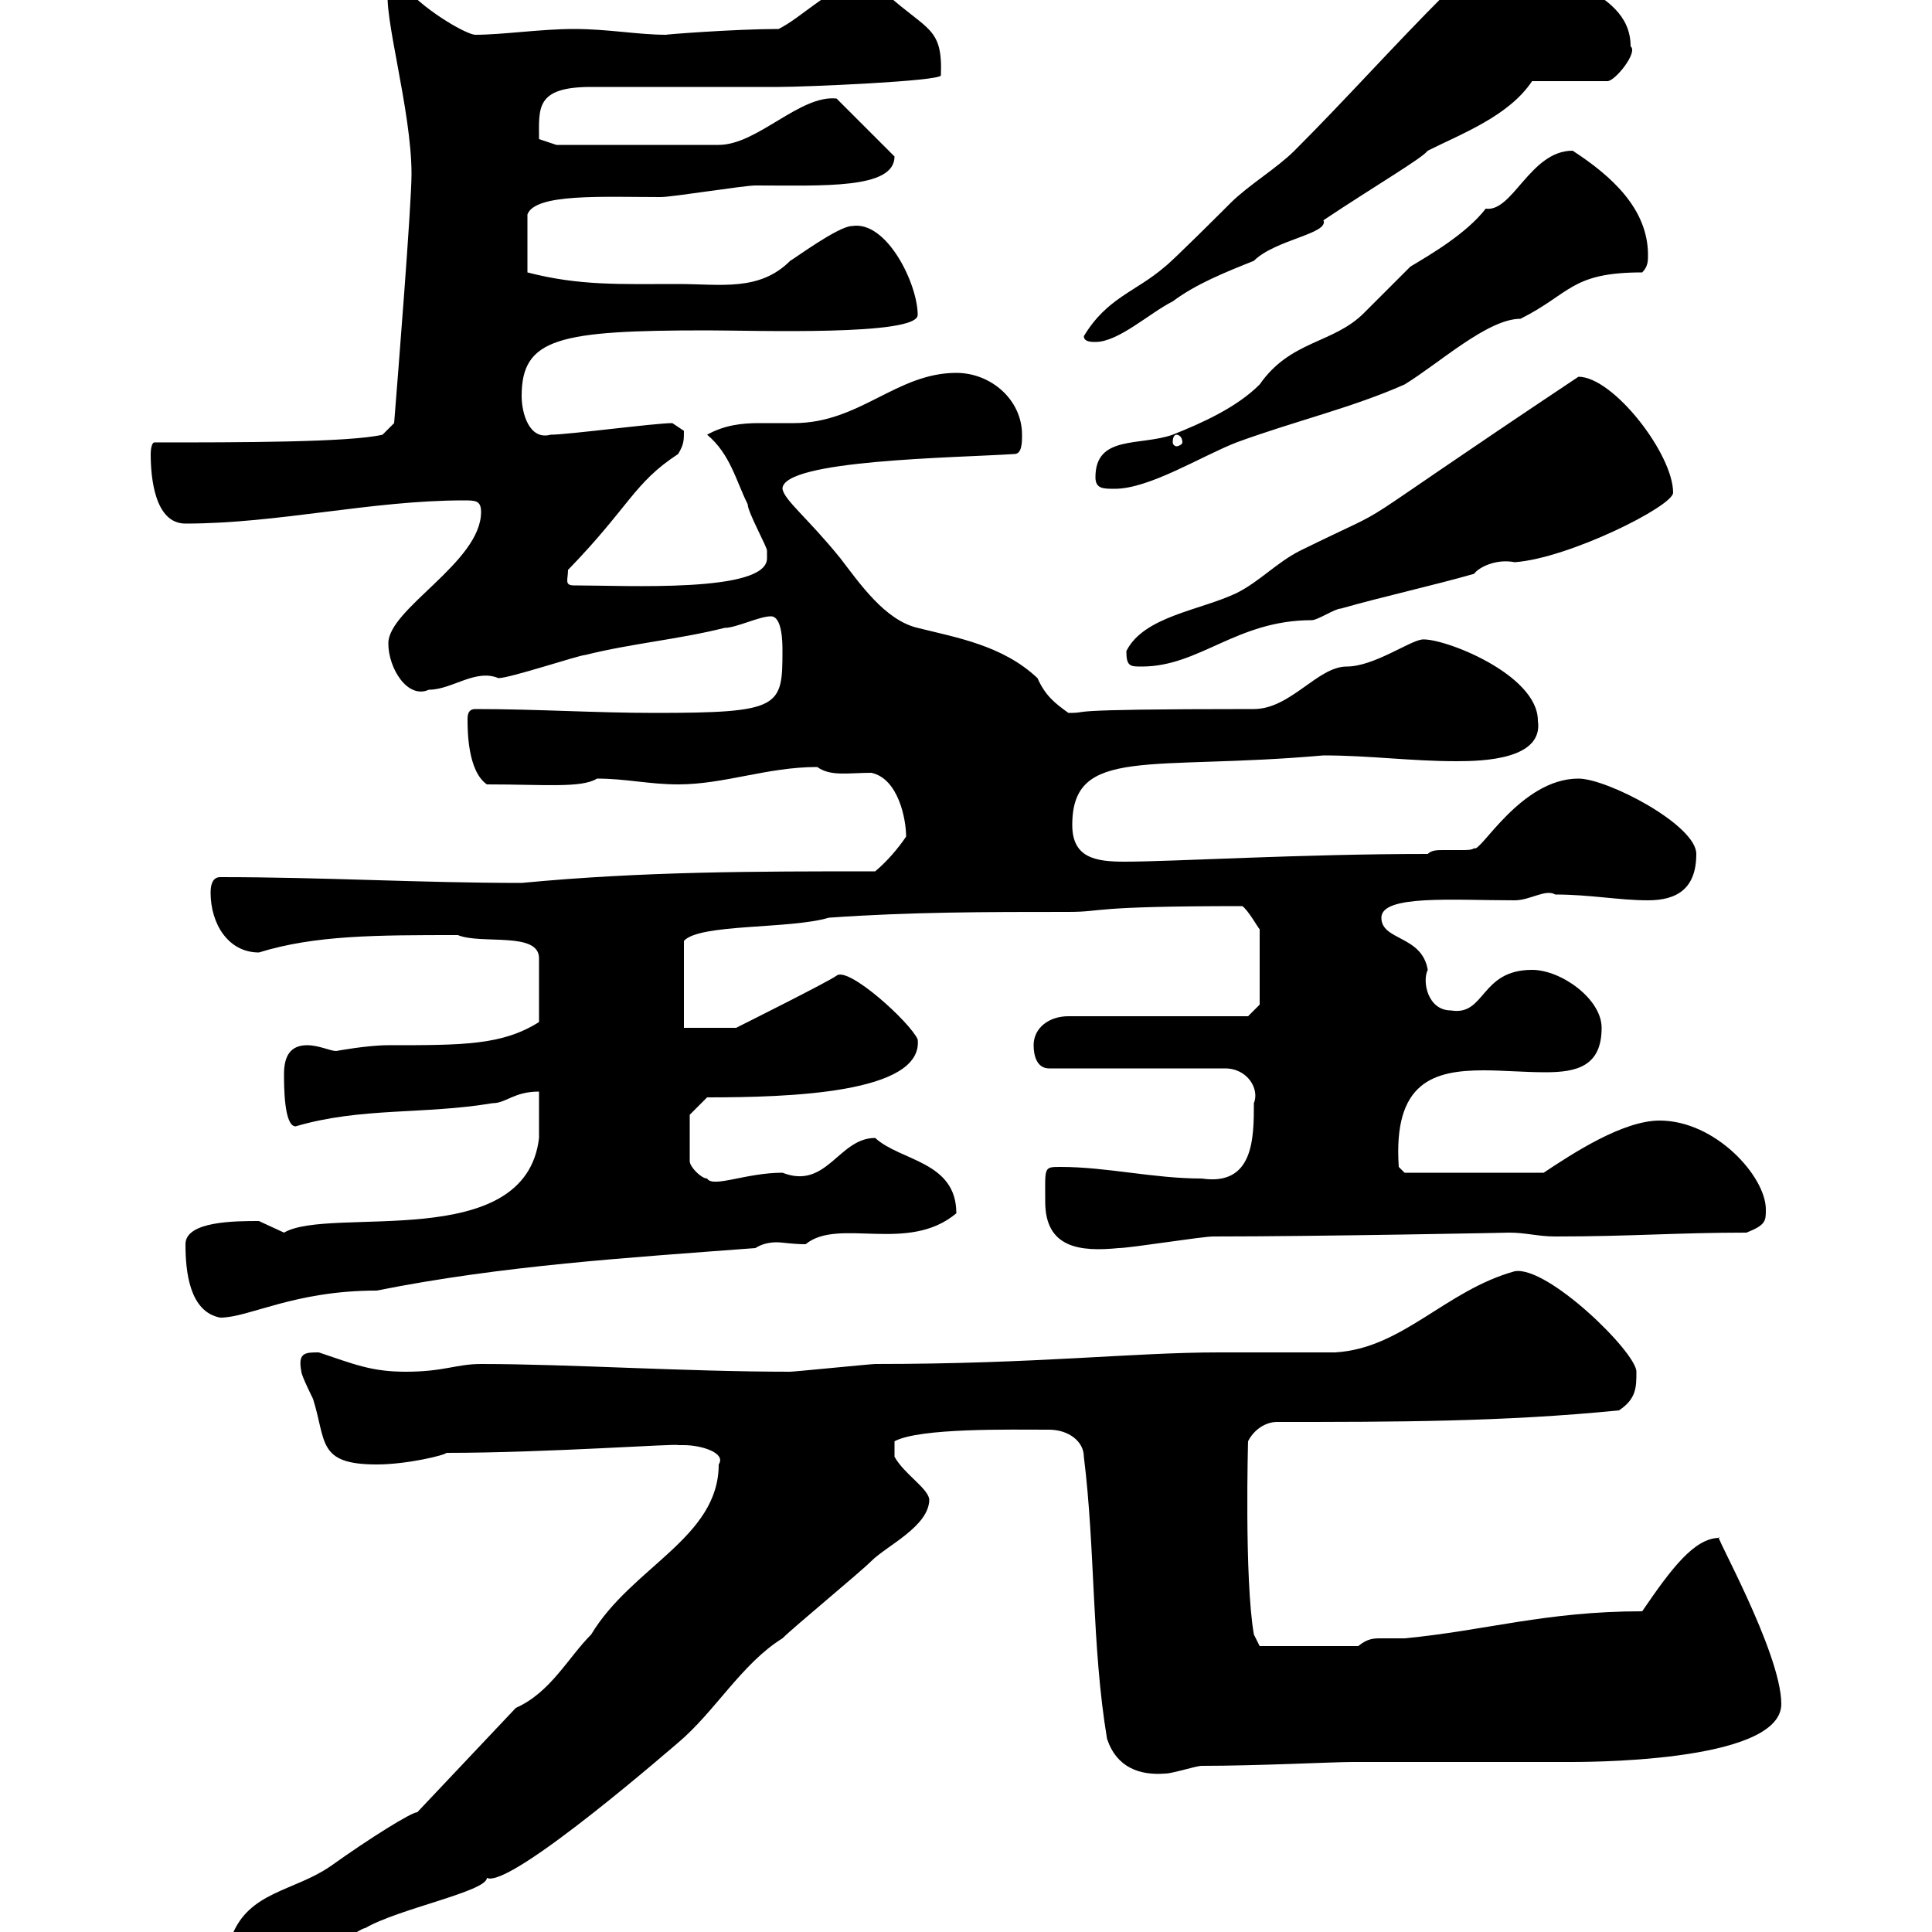 <svg xmlns="http://www.w3.org/2000/svg" xmlns:xlink="http://www.w3.org/1999/xlink" width="300" height="300"><path d="M24 308.40C23.40 309.60 25.20 311.40 25.80 311.40C26.10 311.40 26.40 311.40 27 311.40C34.20 311.40 42 304.20 48.60 304.20C49.50 304.20 55.80 299.40 56.70 299.40C61.80 296.40 75.60 293.70 75.60 291.60C79.20 293.40 105.60 270.30 105.30 270.60C111 265.80 115.20 258.30 121.50 254.40C123.30 252.60 133.50 244.20 135.30 242.40C137.70 240 144.30 237 144.30 232.80C144 231 140.40 228.90 138.90 226.20L138.90 223.80C142.80 221.70 156.90 222 162.90 222C165.90 222 168.30 223.80 168.30 226.20C170.10 240.60 169.50 255.60 171.90 270C173.40 274.50 177 275.70 180.90 275.40C182.10 275.40 185.70 274.20 186.60 274.20C195.30 274.20 207 273.60 210 273.60L243.30 273.60C244.80 273.60 276.60 273.90 276.60 264.60C276.60 256.50 265.50 237 267 238.80C263.10 238.80 259.50 243.60 255 250.20C240 250.20 230.70 253.20 218.10 254.40C216.30 254.40 215.40 254.40 214.50 254.40C213.30 254.40 212.40 254.40 210.90 255.60L195.60 255.60L194.70 253.80C193.20 245.10 193.80 223.50 193.80 223.80C194.70 222 196.50 220.80 198.30 220.80C216.30 220.80 233.40 220.80 251.40 219C254.10 217.20 254.10 215.40 254.10 213C254.10 210 240.30 196.50 235.20 197.40C224.40 200.40 217.80 209.40 207.30 210C204.60 210 192 210 189.30 210C175.80 210 161.10 211.80 135.90 211.80C135.30 211.80 123.30 213 122.70 213C106.50 213 88.20 211.80 74.70 211.80C70.80 211.80 69 213 63 213C57.60 213 54.90 211.80 49.50 210C47.40 210 46.20 210 46.80 213C46.80 213.60 48.60 217.20 48.60 217.20C50.70 223.80 49.20 227.40 58.50 227.40C63.30 227.40 69.30 225.90 69.30 225.60C84.90 225.60 105.60 224.10 105.30 224.40C105.30 224.40 106.20 224.40 106.20 224.40C108.90 224.40 112.80 225.60 111.60 227.40C111.60 238.80 98.10 243.30 91.80 253.80C88.20 257.40 85.50 262.80 80.10 265.20L64.80 281.40C63.90 281.40 57.60 285.30 51.30 289.80C45.60 293.70 38.70 293.70 36 300.60C30 300.60 24 304.80 24 308.40ZM28.80 193.20C28.80 197.40 29.40 203.70 34.20 204.60C38.70 204.60 45.60 200.40 58.50 200.40C78 196.50 97.50 195.30 117.30 193.80C118.20 193.20 119.40 192.90 120.60 192.90C121.50 192.90 123 193.20 125.10 193.20C130.20 189 141 194.70 148.50 188.40C148.50 180.30 139.80 180.30 135.90 176.70C130.20 176.70 128.40 184.80 121.50 182.10C115.80 182.10 110.70 184.50 109.80 183C108.90 183 107.10 181.20 107.10 180.30L107.10 173.10L109.80 170.40C122.40 170.40 143.40 169.80 142.50 161.40C141.30 158.70 131.70 150 129.90 151.50C128.70 152.40 115.50 159 114.30 159.60L106.20 159.60L106.20 146.10C108.60 143.40 122.70 144.30 128.70 142.50C141.30 141.60 153.30 141.60 165.90 141.60C171.60 141.60 168.60 140.70 192.90 140.70C193.80 141.30 195.30 144 195.60 144.30L195.60 156L193.80 157.80L165.90 157.80C162.90 157.80 160.50 159.60 160.50 162.30C160.50 164.10 161.10 165.90 162.90 165.90L190.20 165.90C193.80 165.90 195.60 169.20 194.70 171.30C194.70 176.70 194.70 184.20 186.60 183C179.10 183 171.90 181.20 164.70 181.20C162 181.20 162.30 181.20 162.30 186.60C162.30 193.80 167.70 194.40 173.70 193.80C175.50 193.80 186.60 192 188.40 192C204.60 192 235.20 191.40 234.30 191.40C237 191.40 238.80 192 241.50 192C253.20 192 260.40 191.40 271.20 191.40C274.20 190.20 274.20 189.60 274.20 187.80C274.20 182.70 266.40 174 257.70 174C252 174 244.20 179.10 239.70 182.10L218.10 182.10L217.20 181.20C216.30 168 222.60 166.20 230.40 166.20C233.40 166.20 236.70 166.50 240 166.50C244.80 166.50 248.70 165.60 248.70 159.60C248.70 155.10 242.40 150.60 237.90 150.60C229.80 150.60 230.70 157.80 225.30 156.90C221.70 156.90 220.80 152.40 221.70 150.60C220.80 145.20 214.50 146.10 214.50 142.50C214.50 138.90 225.60 139.80 235.20 139.80C237.60 139.80 240 138 241.50 138.90C246.90 138.90 251.40 139.80 255.90 139.80C260.40 139.80 263.40 138 263.40 132.60C263.40 128.10 249.60 120.90 245.10 120.90C236.10 120.90 229.80 132.60 228.90 131.70C228.60 132 227.70 132 227.10 132C225.90 132 225.30 132 224.10 132C223.20 132 222.30 132 221.70 132.60C201.90 132.60 182.10 133.80 174.60 133.80C170.10 133.80 166.50 133.20 166.50 128.10C166.50 115.80 178.50 119.70 205.50 117.30C212.70 117.30 219 118.20 226.20 118.20C230.40 118.20 239.70 117.90 238.80 111.90C238.80 104.70 224.10 99 220.80 99.30C218.70 99.60 213.30 103.50 209.10 103.50C204.60 103.50 200.40 110.10 194.70 110.10C162.30 110.10 170.10 110.70 165.90 110.70C163.80 109.20 162.30 108 161.10 105.30C155.70 100.20 148.50 99 142.50 97.50C137.40 96.30 133.50 90.60 130.50 86.70C125.40 80.40 121.80 77.70 121.50 75.90C121.50 71.40 148.20 71.10 157.50 70.50C158.70 70.50 158.70 68.70 158.70 67.50C158.70 62.10 153.90 57.90 148.50 57.90C139.20 57.90 133.50 65.70 123.30 65.70C121.20 65.70 119.70 65.70 117.90 65.70C115.20 65.70 112.50 66 109.80 67.50C113.40 70.50 114.30 74.70 116.10 78.30C116.10 79.50 119.10 84.90 119.10 85.50C119.10 85.50 119.10 86.70 119.10 86.70C119.10 92.10 97.20 90.90 89.10 90.90C87.60 90.90 88.20 90 88.20 88.50C97.80 78.60 98.40 75 105.30 70.50C106.20 69 106.20 68.40 106.20 66.90C106.20 66.90 104.40 65.70 104.40 65.70C101.70 65.70 88.20 67.50 85.50 67.50C82.20 68.40 81 64.20 81 61.50C81 52.50 86.70 51.30 109.80 51.30C117 51.30 142.50 52.20 142.50 48.90C142.50 44.10 137.70 34.20 132.30 35.10C130.20 35.10 123.30 40.20 122.70 40.50C117.90 45.30 111.90 44.10 105.30 44.10C96.30 44.10 90 44.40 81.90 42.30L81.90 33.30C83.10 30 93.60 30.60 102.60 30.60C104.40 30.60 115.50 28.80 117.30 28.80C127.80 28.80 138.90 29.40 138.90 24.30L129.90 15.30C124.20 14.70 117.60 22.50 111.60 22.50L86.40 22.50L83.70 21.60C83.70 16.80 83.10 13.50 91.80 13.50C96.30 13.50 116.10 13.50 120.90 13.50C125.10 13.50 146.10 12.60 146.10 11.70C146.40 4.20 144 4.80 137.70-0.90C137.70-1.20 133.20-1.80 131.70-1.80C128.70-1.80 124.50 2.70 120.90 4.50C114 4.50 102.60 5.40 103.50 5.40C99 5.40 94.50 4.50 89.10 4.50C84 4.50 78 5.40 73.80 5.40C72.60 5.40 66.60 2.10 63-1.80L60.30-1.80C59.40 2.10 63.90 17.10 63.90 27C63.90 31.80 61.80 58.20 61.20 65.70L59.40 67.50C54.30 68.70 36.90 68.70 24 68.70C23.40 68.70 23.40 70.50 23.40 70.50C23.40 74.10 24 81.30 28.80 81.30C43.20 81.30 57.60 77.70 72 77.70C73.80 77.70 74.70 77.70 74.70 79.50C74.70 87.30 60.30 94.50 60.30 99.90C60.30 103.80 63.30 108.60 66.60 107.10C70.20 107.10 73.80 103.80 77.40 105.30C79.20 105.30 90 101.70 90.90 101.70C98.10 99.90 105.30 99.30 112.50 97.50C114.30 97.50 117.90 95.70 119.70 95.70C121.50 95.70 121.50 99.90 121.50 101.10C121.50 109.80 121.20 110.70 101.70 110.70C92.40 110.70 83.40 110.10 73.80 110.10C72.90 110.10 72.60 110.70 72.60 111.60C72.60 113.40 72.60 119.70 75.60 121.80C84.60 121.80 90.30 122.40 92.70 120.90C97.20 120.90 100.80 121.80 105.30 121.80C112.50 121.80 119.10 119.10 126.90 119.10C129 120.60 131.70 120 135.30 120C139.50 120.90 140.70 127.20 140.70 129.90C139.50 131.70 137.70 133.80 135.90 135.30C117.30 135.30 99.90 135.30 81 137.10C65.10 137.10 50.40 136.20 34.20 136.20C33 136.20 32.70 137.40 32.70 138.60C32.70 143.40 35.40 147.90 40.20 147.90C48.90 145.20 58.50 145.20 71.10 145.20C74.70 146.70 83.70 144.60 83.70 148.80L83.70 158.70C78 162.30 72 162.30 60.30 162.30C57 162.30 52.20 163.20 52.20 163.20C51.30 163.20 49.50 162.30 47.70 162.30C45 162.30 44.10 164.10 44.10 166.80C44.10 168.60 44.10 174.90 45.90 174.90C56.10 171.90 65.70 173.10 76.50 171.30C78.60 171.30 79.80 169.50 83.70 169.50C83.70 171.30 83.70 175.80 83.70 176.70C81.60 194.70 51.30 187.20 44.10 191.40C44.10 191.40 40.20 189.60 40.20 189.60C36.60 189.60 28.80 189.60 28.80 193.20ZM174.90 101.10C174.90 103.50 175.50 103.50 177.30 103.50C186.30 103.50 192 96.30 203.70 96.30C204.60 96.30 207.30 94.50 208.20 94.50C214.50 92.70 222.60 90.90 228.90 89.10C229.50 88.20 232.20 86.70 235.20 87.30C243.60 86.70 259.80 78.60 259.80 76.50C259.80 70.50 250.50 58.50 245.10 58.50C204.60 85.50 219.60 76.80 201.90 85.50C198.30 87.30 195.60 90.30 192 92.10C186.30 94.80 177.60 95.70 174.90 101.10ZM170.10 74.10C170.10 75.90 171.30 75.90 173.10 75.90C178.50 75.90 186.60 70.80 192 68.70C201 65.40 210 63.30 218.10 59.70C223.50 56.40 231 49.50 236.10 49.50C243.90 45.60 243.90 42.30 255 42.30C255.90 41.40 255.90 40.50 255.90 39.60C255.90 32.40 250.20 27.30 244.20 23.40C237.60 23.40 234.90 33 230.70 32.40C227.70 36.30 222 39.60 219 41.40C218.10 42.30 212.70 47.70 211.80 48.60C207 53.40 200.40 52.80 195.60 59.70C192 63.30 186.60 65.70 182.10 67.50C177 69.30 170.10 67.50 170.10 74.10ZM182.70 67.50C183 67.50 183.60 67.80 183.60 68.70C183.60 69 183 69.30 182.70 69.30C182.40 69.30 182.10 69 182.10 68.70C182.10 67.80 182.40 67.50 182.70 67.50ZM168.30 52.20C168.30 53.10 169.50 53.10 170.10 53.10C173.70 53.10 178.50 48.60 182.10 46.80C185.70 44.10 190.20 42.30 194.70 40.50C198 37.20 206.40 36.30 205.50 34.20C213.60 28.80 220.80 24.60 221.70 23.40C227.10 20.70 234.30 18 237.90 12.60L249.60 12.60C250.80 12.60 254.40 8.10 253.20 7.20C253.20-2.40 238.50-3 233.40-10.80C228.60-11.70 225.30-4.80 224.40-0.90C216.30 7.20 209.10 15.30 201 23.40C198.30 26.10 193.80 28.80 191.10 31.50C190.20 32.40 182.10 40.50 180.90 41.40C176.40 45.30 171.90 46.20 168.30 52.20Z"/></svg>